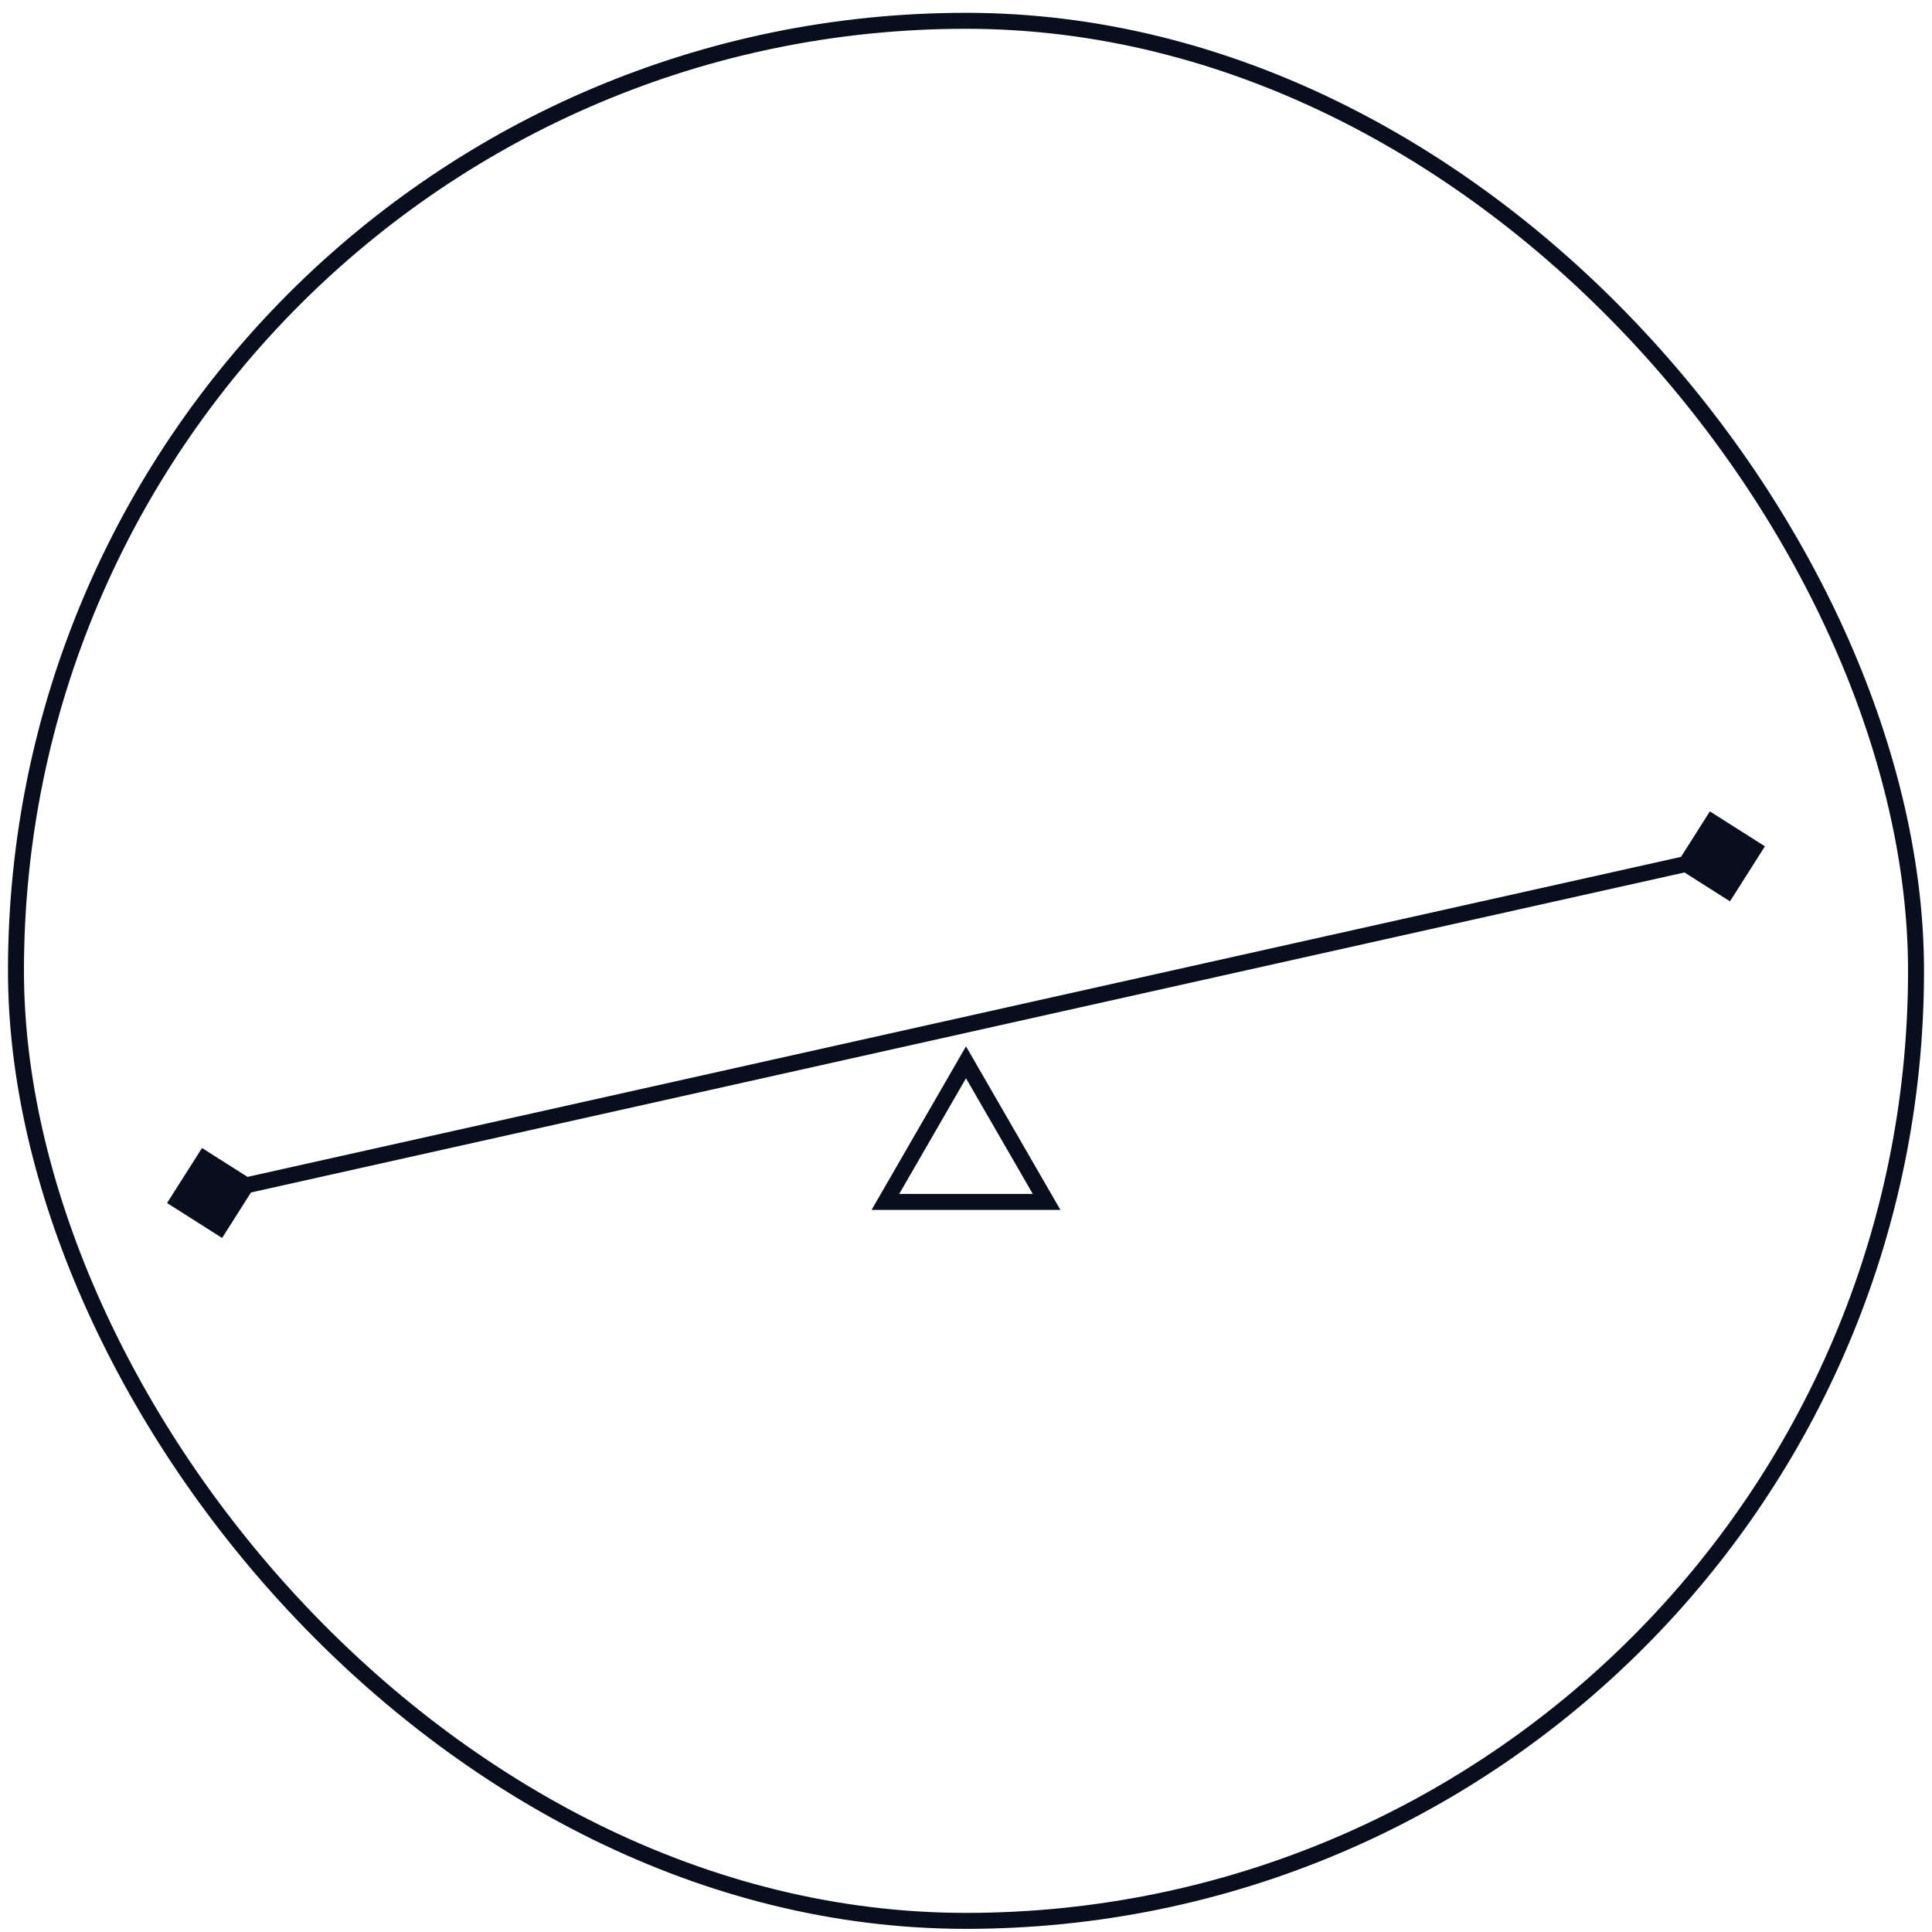 <svg width="121" height="121" viewBox="0 0 121 121" fill="none" xmlns="http://www.w3.org/2000/svg">
<path d="M10.463 75.345L13.91 77.533L16.098 74.087L12.652 71.898L10.463 75.345ZM110.536 53.004L107.09 50.816L104.901 54.262L108.348 56.451L110.536 53.004ZM13.39 75.204L107.828 54.121L107.61 53.145L13.172 74.228L13.39 75.204Z" fill="#080E1C"/>
<path d="M55.451 75.276L60.5 66.531L65.549 75.276H55.451Z" stroke="#080E1C"/>
<rect x="1" y="1.303" width="119" height="119" rx="59.5" stroke="#080E1C"/>
</svg>
